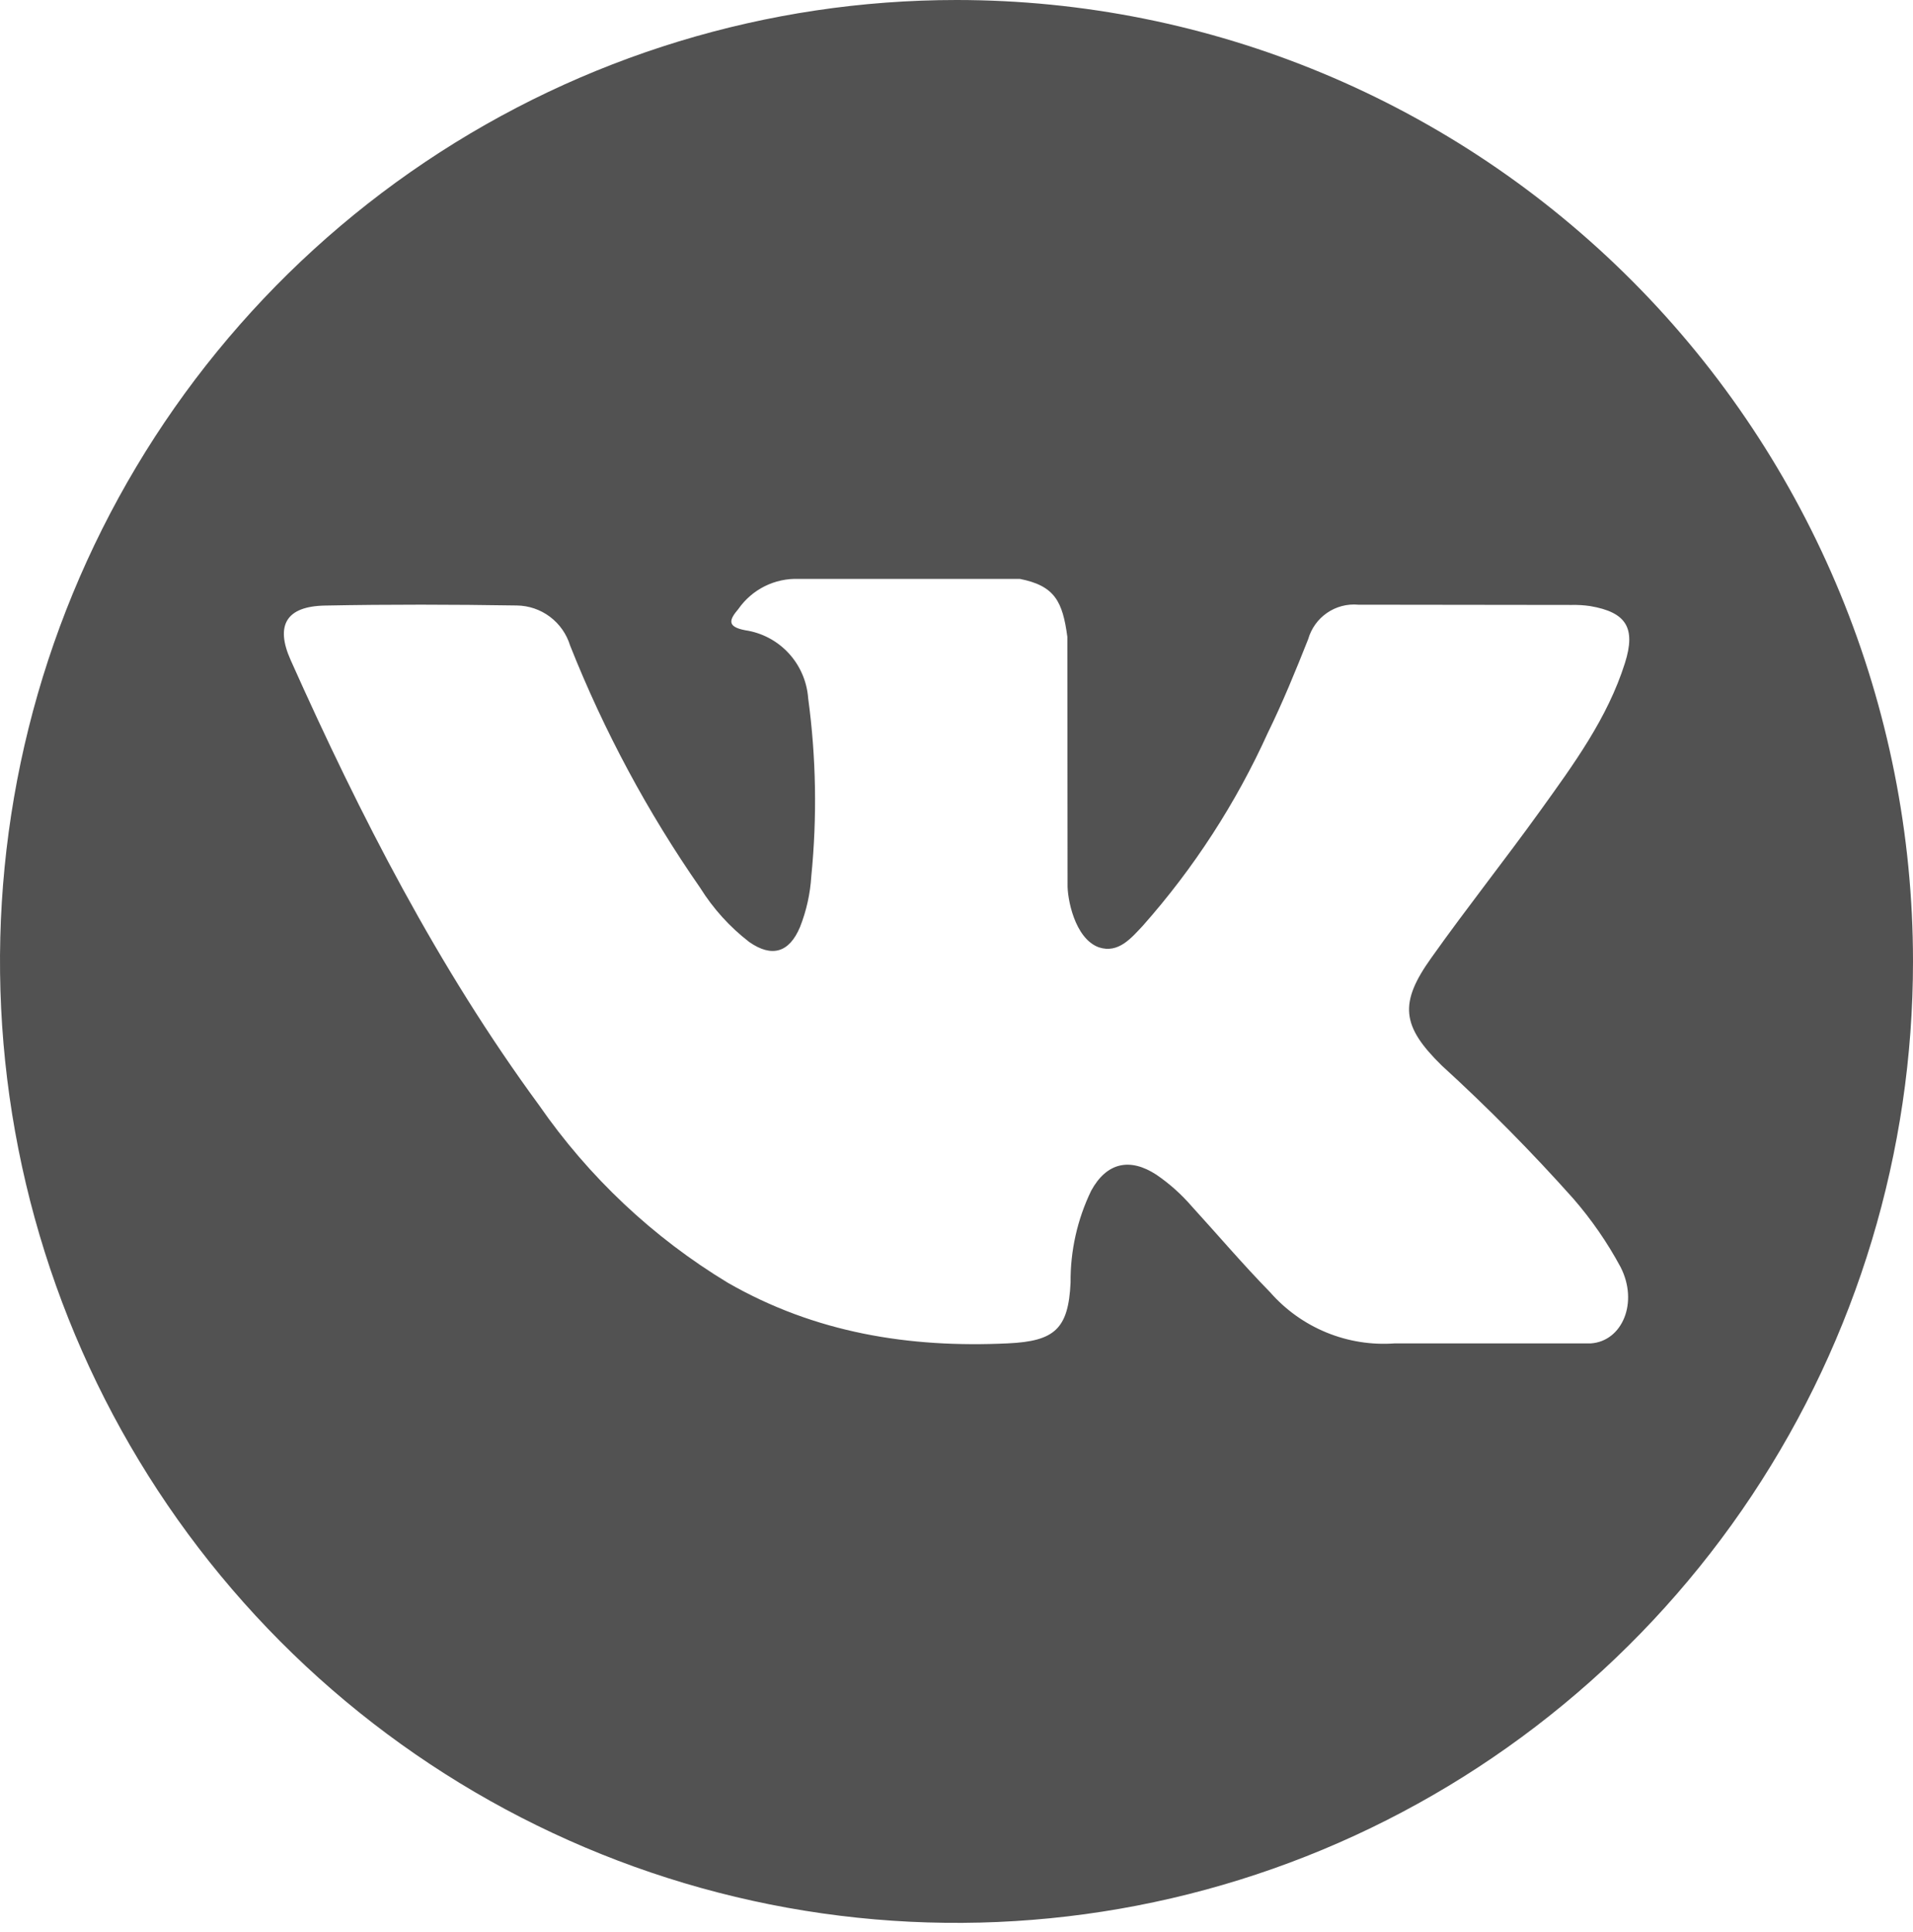 <?xml version="1.0" encoding="UTF-8"?> <svg xmlns="http://www.w3.org/2000/svg" width="200" height="202" viewBox="0 0 200 202" fill="none"><path fill-rule="evenodd" clip-rule="evenodd" d="M100 0C80.222 0 60.888 5.896 44.443 16.941C27.998 27.987 15.181 43.687 7.612 62.055C0.043 80.423 -1.937 100.635 1.922 120.135C5.78 139.634 15.304 157.546 29.289 171.604C43.275 185.663 61.093 195.237 80.491 199.116C99.889 202.994 119.996 201.004 138.268 193.395C156.541 185.787 172.159 172.902 183.147 156.371C194.135 139.84 200 120.405 200 100.524C200 73.863 189.464 48.294 170.711 29.443C151.957 10.591 126.522 0 100 0ZM150.725 111.4C155.549 115.804 160.146 120.454 164.495 125.333C166.396 127.523 168.049 129.918 169.426 132.474C171.325 136.176 169.61 140.24 166.312 140.458H145.82C143.384 140.637 140.941 140.248 138.68 139.32C136.419 138.392 134.402 136.952 132.787 135.11C129.954 132.213 127.325 129.117 124.59 126.121C123.507 124.867 122.267 123.759 120.902 122.825C118.115 120.999 115.684 121.558 114.084 124.489C112.635 127.483 111.896 130.773 111.926 134.102C111.702 138.958 110.246 140.225 105.398 140.454C95.043 140.949 85.215 139.362 76.082 134.113C68.28 129.391 61.559 123.066 56.356 115.553C45.774 101.132 37.667 85.302 30.389 69.02C28.749 65.352 29.949 63.389 33.974 63.315C40.659 63.183 47.346 63.201 54.031 63.307C55.282 63.321 56.496 63.735 57.498 64.488C58.5 65.241 59.238 66.295 59.605 67.497C63.152 76.436 67.713 84.934 73.198 92.821C74.561 95.006 76.302 96.928 78.338 98.497C80.71 100.145 82.52 99.593 83.639 96.929C84.31 95.231 84.708 93.437 84.82 91.613C85.437 85.418 85.327 79.171 84.492 73.001C84.362 71.242 83.64 69.579 82.444 68.287C81.248 66.996 79.65 66.152 77.913 65.896C75.957 65.523 76.243 64.795 77.195 63.673C77.9 62.663 78.844 61.847 79.942 61.298C81.04 60.749 82.258 60.484 83.484 60.528H106.63C110.279 61.248 111.095 62.893 111.59 66.588L111.612 92.444C111.569 93.873 112.325 98.109 114.877 99.047C116.923 99.726 118.274 98.075 119.497 96.773C124.825 90.754 129.224 83.964 132.544 76.63C134.107 73.44 135.454 70.139 136.766 66.833C137.084 65.714 137.781 64.741 138.736 64.083C139.691 63.424 140.845 63.12 141.998 63.224L164.293 63.251C164.951 63.234 165.61 63.275 166.261 63.371C170.018 64.017 171.046 65.642 169.884 69.325C168.056 75.112 164.502 79.933 161.031 84.766C157.308 89.941 153.339 94.934 149.651 100.131C146.251 104.879 146.518 107.28 150.725 111.4Z" fill="#525252"></path></svg> 